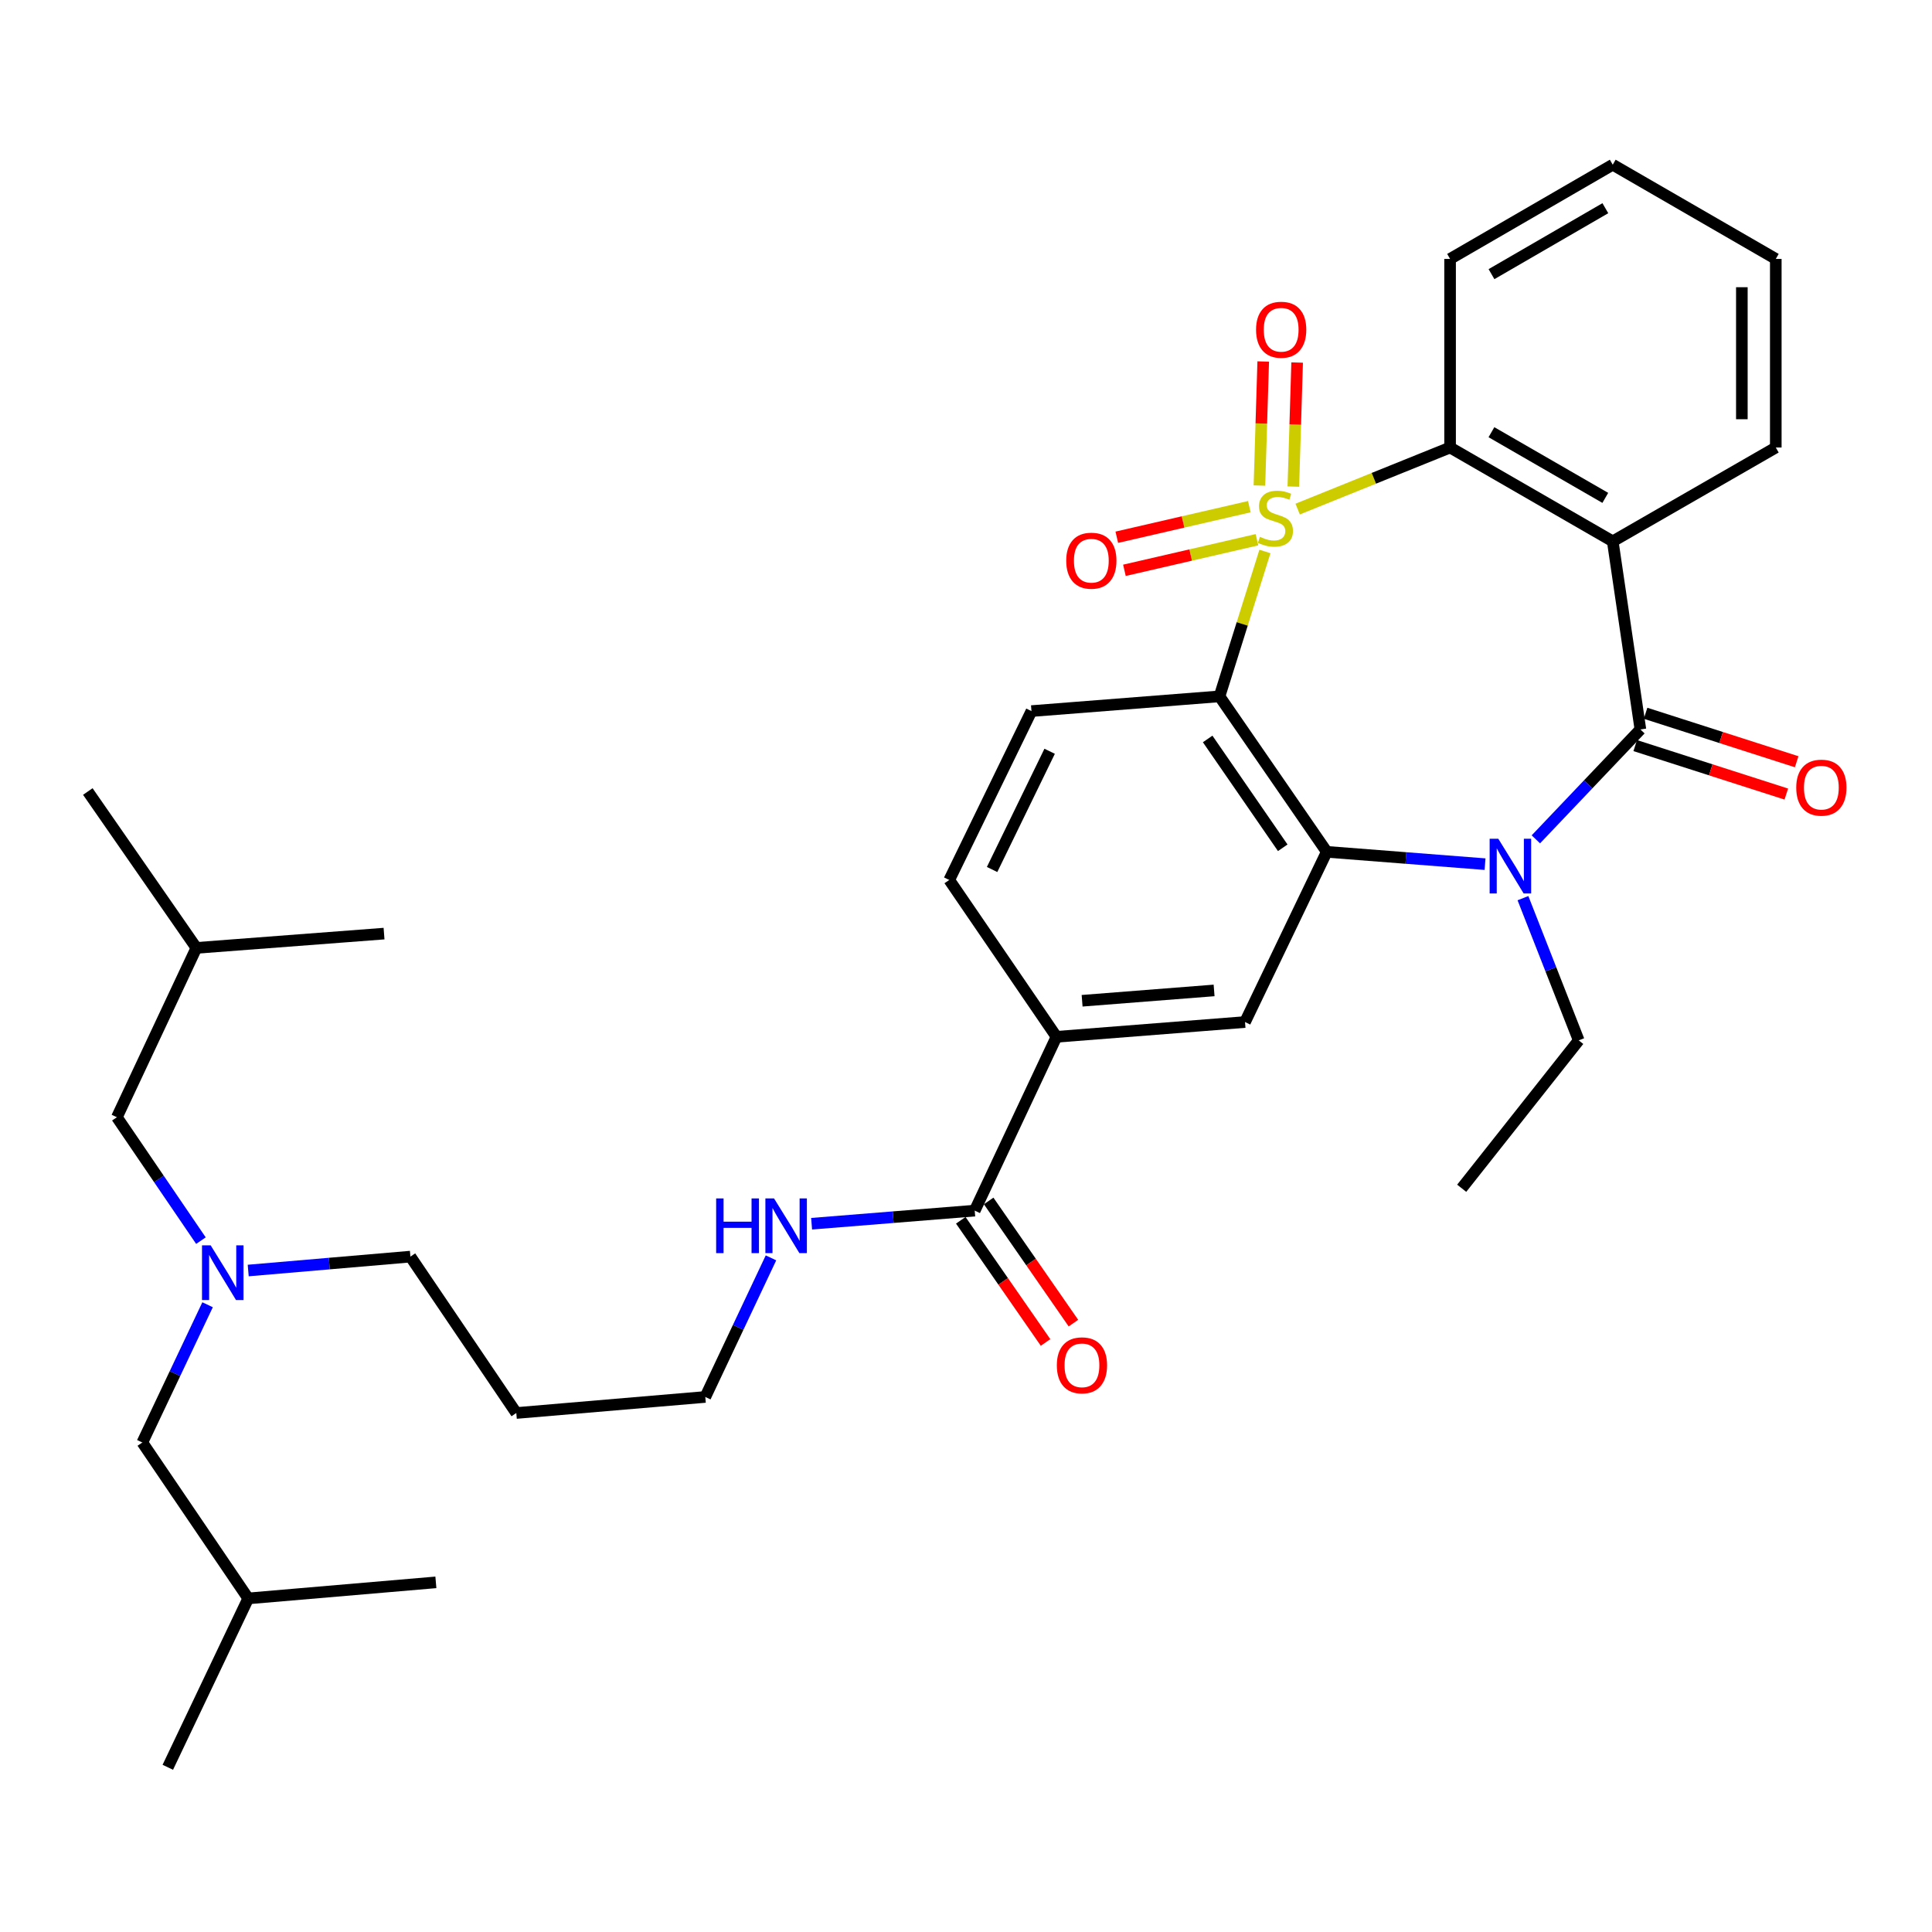 <?xml version='1.0' encoding='iso-8859-1'?>
<svg version='1.1' baseProfile='full'
              xmlns='http://www.w3.org/2000/svg'
                      xmlns:rdkit='http://www.rdkit.org/xml'
                      xmlns:xlink='http://www.w3.org/1999/xlink'
                  xml:space='preserve'
width='1000px' height='1000px' viewBox='0 0 1000 1000'>
<!-- END OF HEADER -->
<rect style='opacity:1.0;fill:#FFFFFF;stroke:none' width='1000' height='1000' x='0' y='0'> </rect>
<path class='bond-0' d='M 654.725,285.446 L 642.971,322.941' style='fill:none;fill-rule:evenodd;stroke:#CCCC00;stroke-width:6px;stroke-linecap:butt;stroke-linejoin:miter;stroke-opacity:1' />
<path class='bond-0' d='M 642.971,322.941 L 631.216,360.436' style='fill:none;fill-rule:evenodd;stroke:#000000;stroke-width:6px;stroke-linecap:butt;stroke-linejoin:miter;stroke-opacity:1' />
<path class='bond-5' d='M 671.665,263.497 L 711.114,247.566' style='fill:none;fill-rule:evenodd;stroke:#CCCC00;stroke-width:6px;stroke-linecap:butt;stroke-linejoin:miter;stroke-opacity:1' />
<path class='bond-5' d='M 711.114,247.566 L 750.562,231.635' style='fill:none;fill-rule:evenodd;stroke:#000000;stroke-width:6px;stroke-linecap:butt;stroke-linejoin:miter;stroke-opacity:1' />
<path class='bond-7' d='M 669.432,251.857 L 670.415,219.751' style='fill:none;fill-rule:evenodd;stroke:#CCCC00;stroke-width:6px;stroke-linecap:butt;stroke-linejoin:miter;stroke-opacity:1' />
<path class='bond-7' d='M 670.415,219.751 L 671.397,187.646' style='fill:none;fill-rule:evenodd;stroke:#FF0000;stroke-width:6px;stroke-linecap:butt;stroke-linejoin:miter;stroke-opacity:1' />
<path class='bond-7' d='M 651.877,251.32 L 652.859,219.214' style='fill:none;fill-rule:evenodd;stroke:#CCCC00;stroke-width:6px;stroke-linecap:butt;stroke-linejoin:miter;stroke-opacity:1' />
<path class='bond-7' d='M 652.859,219.214 L 653.842,187.109' style='fill:none;fill-rule:evenodd;stroke:#FF0000;stroke-width:6px;stroke-linecap:butt;stroke-linejoin:miter;stroke-opacity:1' />
<path class='bond-8' d='M 646.649,262.251 L 612.348,270.165' style='fill:none;fill-rule:evenodd;stroke:#CCCC00;stroke-width:6px;stroke-linecap:butt;stroke-linejoin:miter;stroke-opacity:1' />
<path class='bond-8' d='M 612.348,270.165 L 578.048,278.08' style='fill:none;fill-rule:evenodd;stroke:#FF0000;stroke-width:6px;stroke-linecap:butt;stroke-linejoin:miter;stroke-opacity:1' />
<path class='bond-8' d='M 650.598,279.365 L 616.297,287.279' style='fill:none;fill-rule:evenodd;stroke:#CCCC00;stroke-width:6px;stroke-linecap:butt;stroke-linejoin:miter;stroke-opacity:1' />
<path class='bond-8' d='M 616.297,287.279 L 581.997,295.194' style='fill:none;fill-rule:evenodd;stroke:#FF0000;stroke-width:6px;stroke-linecap:butt;stroke-linejoin:miter;stroke-opacity:1' />
<path class='bond-3' d='M 631.216,360.436 L 686.727,440.908' style='fill:none;fill-rule:evenodd;stroke:#000000;stroke-width:6px;stroke-linecap:butt;stroke-linejoin:miter;stroke-opacity:1' />
<path class='bond-3' d='M 625.085,382.48 L 663.943,438.81' style='fill:none;fill-rule:evenodd;stroke:#000000;stroke-width:6px;stroke-linecap:butt;stroke-linejoin:miter;stroke-opacity:1' />
<path class='bond-9' d='M 631.216,360.436 L 533.884,368.057' style='fill:none;fill-rule:evenodd;stroke:#000000;stroke-width:6px;stroke-linecap:butt;stroke-linejoin:miter;stroke-opacity:1' />
<path class='bond-1' d='M 849.066,377.551 L 834.751,280.199' style='fill:none;fill-rule:evenodd;stroke:#000000;stroke-width:6px;stroke-linecap:butt;stroke-linejoin:miter;stroke-opacity:1' />
<path class='bond-12' d='M 846.382,385.913 L 885.485,398.46' style='fill:none;fill-rule:evenodd;stroke:#000000;stroke-width:6px;stroke-linecap:butt;stroke-linejoin:miter;stroke-opacity:1' />
<path class='bond-12' d='M 885.485,398.46 L 924.587,411.006' style='fill:none;fill-rule:evenodd;stroke:#FF0000;stroke-width:6px;stroke-linecap:butt;stroke-linejoin:miter;stroke-opacity:1' />
<path class='bond-12' d='M 851.749,369.189 L 890.851,381.736' style='fill:none;fill-rule:evenodd;stroke:#000000;stroke-width:6px;stroke-linecap:butt;stroke-linejoin:miter;stroke-opacity:1' />
<path class='bond-12' d='M 890.851,381.736 L 929.953,394.282' style='fill:none;fill-rule:evenodd;stroke:#FF0000;stroke-width:6px;stroke-linecap:butt;stroke-linejoin:miter;stroke-opacity:1' />
<path class='bond-34' d='M 849.066,377.551 L 822.012,405.998' style='fill:none;fill-rule:evenodd;stroke:#000000;stroke-width:6px;stroke-linecap:butt;stroke-linejoin:miter;stroke-opacity:1' />
<path class='bond-34' d='M 822.012,405.998 L 794.958,434.444' style='fill:none;fill-rule:evenodd;stroke:#0000FF;stroke-width:6px;stroke-linecap:butt;stroke-linejoin:miter;stroke-opacity:1' />
<path class='bond-2' d='M 768.653,447.283 L 727.69,444.095' style='fill:none;fill-rule:evenodd;stroke:#0000FF;stroke-width:6px;stroke-linecap:butt;stroke-linejoin:miter;stroke-opacity:1' />
<path class='bond-2' d='M 727.69,444.095 L 686.727,440.908' style='fill:none;fill-rule:evenodd;stroke:#000000;stroke-width:6px;stroke-linecap:butt;stroke-linejoin:miter;stroke-opacity:1' />
<path class='bond-17' d='M 788.28,464.886 L 802.714,501.69' style='fill:none;fill-rule:evenodd;stroke:#0000FF;stroke-width:6px;stroke-linecap:butt;stroke-linejoin:miter;stroke-opacity:1' />
<path class='bond-17' d='M 802.714,501.69 L 817.148,538.494' style='fill:none;fill-rule:evenodd;stroke:#000000;stroke-width:6px;stroke-linecap:butt;stroke-linejoin:miter;stroke-opacity:1' />
<path class='bond-6' d='M 686.727,440.908 L 644.418,529.01' style='fill:none;fill-rule:evenodd;stroke:#000000;stroke-width:6px;stroke-linecap:butt;stroke-linejoin:miter;stroke-opacity:1' />
<path class='bond-4' d='M 834.751,280.199 L 750.562,231.635' style='fill:none;fill-rule:evenodd;stroke:#000000;stroke-width:6px;stroke-linecap:butt;stroke-linejoin:miter;stroke-opacity:1' />
<path class='bond-4' d='M 830.899,257.701 L 771.966,223.706' style='fill:none;fill-rule:evenodd;stroke:#000000;stroke-width:6px;stroke-linecap:butt;stroke-linejoin:miter;stroke-opacity:1' />
<path class='bond-18' d='M 834.751,280.199 L 919.145,231.635' style='fill:none;fill-rule:evenodd;stroke:#000000;stroke-width:6px;stroke-linecap:butt;stroke-linejoin:miter;stroke-opacity:1' />
<path class='bond-21' d='M 750.562,231.635 L 750.562,134.02' style='fill:none;fill-rule:evenodd;stroke:#000000;stroke-width:6px;stroke-linecap:butt;stroke-linejoin:miter;stroke-opacity:1' />
<path class='bond-36' d='M 644.418,529.01 L 546.832,536.65' style='fill:none;fill-rule:evenodd;stroke:#000000;stroke-width:6px;stroke-linecap:butt;stroke-linejoin:miter;stroke-opacity:1' />
<path class='bond-36' d='M 628.409,512.645 L 560.099,517.994' style='fill:none;fill-rule:evenodd;stroke:#000000;stroke-width:6px;stroke-linecap:butt;stroke-linejoin:miter;stroke-opacity:1' />
<path class='bond-13' d='M 533.884,368.057 L 491.33,455.476' style='fill:none;fill-rule:evenodd;stroke:#000000;stroke-width:6px;stroke-linecap:butt;stroke-linejoin:miter;stroke-opacity:1' />
<path class='bond-13' d='M 543.293,388.857 L 513.506,450.05' style='fill:none;fill-rule:evenodd;stroke:#000000;stroke-width:6px;stroke-linecap:butt;stroke-linejoin:miter;stroke-opacity:1' />
<path class='bond-10' d='M 546.832,536.65 L 491.33,455.476' style='fill:none;fill-rule:evenodd;stroke:#000000;stroke-width:6px;stroke-linecap:butt;stroke-linejoin:miter;stroke-opacity:1' />
<path class='bond-11' d='M 546.832,536.65 L 504.513,626.615' style='fill:none;fill-rule:evenodd;stroke:#000000;stroke-width:6px;stroke-linecap:butt;stroke-linejoin:miter;stroke-opacity:1' />
<path class='bond-15' d='M 497.298,631.621 L 519.236,663.241' style='fill:none;fill-rule:evenodd;stroke:#000000;stroke-width:6px;stroke-linecap:butt;stroke-linejoin:miter;stroke-opacity:1' />
<path class='bond-15' d='M 519.236,663.241 L 541.175,694.861' style='fill:none;fill-rule:evenodd;stroke:#FF0000;stroke-width:6px;stroke-linecap:butt;stroke-linejoin:miter;stroke-opacity:1' />
<path class='bond-15' d='M 511.728,621.609 L 533.667,653.229' style='fill:none;fill-rule:evenodd;stroke:#000000;stroke-width:6px;stroke-linecap:butt;stroke-linejoin:miter;stroke-opacity:1' />
<path class='bond-15' d='M 533.667,653.229 L 555.605,684.848' style='fill:none;fill-rule:evenodd;stroke:#FF0000;stroke-width:6px;stroke-linecap:butt;stroke-linejoin:miter;stroke-opacity:1' />
<path class='bond-16' d='M 504.513,626.615 L 462.299,630.008' style='fill:none;fill-rule:evenodd;stroke:#000000;stroke-width:6px;stroke-linecap:butt;stroke-linejoin:miter;stroke-opacity:1' />
<path class='bond-16' d='M 462.299,630.008 L 420.086,633.401' style='fill:none;fill-rule:evenodd;stroke:#0000FF;stroke-width:6px;stroke-linecap:butt;stroke-linejoin:miter;stroke-opacity:1' />
<path class='bond-14' d='M 128.477,657.618 L 170.452,654.021' style='fill:none;fill-rule:evenodd;stroke:#0000FF;stroke-width:6px;stroke-linecap:butt;stroke-linejoin:miter;stroke-opacity:1' />
<path class='bond-14' d='M 170.452,654.021 L 212.427,650.424' style='fill:none;fill-rule:evenodd;stroke:#000000;stroke-width:6px;stroke-linecap:butt;stroke-linejoin:miter;stroke-opacity:1' />
<path class='bond-19' d='M 107.442,675.338 L 90.558,710.986' style='fill:none;fill-rule:evenodd;stroke:#0000FF;stroke-width:6px;stroke-linecap:butt;stroke-linejoin:miter;stroke-opacity:1' />
<path class='bond-19' d='M 90.558,710.986 L 73.674,746.634' style='fill:none;fill-rule:evenodd;stroke:#000000;stroke-width:6px;stroke-linecap:butt;stroke-linejoin:miter;stroke-opacity:1' />
<path class='bond-20' d='M 104,642.153 L 82.25,610.215' style='fill:none;fill-rule:evenodd;stroke:#0000FF;stroke-width:6px;stroke-linecap:butt;stroke-linejoin:miter;stroke-opacity:1' />
<path class='bond-20' d='M 82.25,610.215 L 60.501,578.276' style='fill:none;fill-rule:evenodd;stroke:#000000;stroke-width:6px;stroke-linecap:butt;stroke-linejoin:miter;stroke-opacity:1' />
<path class='bond-24' d='M 399.056,651.07 L 382.061,687.065' style='fill:none;fill-rule:evenodd;stroke:#0000FF;stroke-width:6px;stroke-linecap:butt;stroke-linejoin:miter;stroke-opacity:1' />
<path class='bond-24' d='M 382.061,687.065 L 365.066,723.06' style='fill:none;fill-rule:evenodd;stroke:#000000;stroke-width:6px;stroke-linecap:butt;stroke-linejoin:miter;stroke-opacity:1' />
<path class='bond-27' d='M 817.148,538.494 L 756.573,615.043' style='fill:none;fill-rule:evenodd;stroke:#000000;stroke-width:6px;stroke-linecap:butt;stroke-linejoin:miter;stroke-opacity:1' />
<path class='bond-35' d='M 919.145,231.635 L 919.145,134.02' style='fill:none;fill-rule:evenodd;stroke:#000000;stroke-width:6px;stroke-linecap:butt;stroke-linejoin:miter;stroke-opacity:1' />
<path class='bond-35' d='M 901.581,216.993 L 901.581,148.662' style='fill:none;fill-rule:evenodd;stroke:#000000;stroke-width:6px;stroke-linecap:butt;stroke-linejoin:miter;stroke-opacity:1' />
<path class='bond-26' d='M 73.674,746.634 L 128.482,827.34' style='fill:none;fill-rule:evenodd;stroke:#000000;stroke-width:6px;stroke-linecap:butt;stroke-linejoin:miter;stroke-opacity:1' />
<path class='bond-25' d='M 60.501,578.276 L 101.649,490.633' style='fill:none;fill-rule:evenodd;stroke:#000000;stroke-width:6px;stroke-linecap:butt;stroke-linejoin:miter;stroke-opacity:1' />
<path class='bond-33' d='M 750.562,134.02 L 834.751,85.251' style='fill:none;fill-rule:evenodd;stroke:#000000;stroke-width:6px;stroke-linecap:butt;stroke-linejoin:miter;stroke-opacity:1' />
<path class='bond-33' d='M 771.994,141.902 L 830.927,107.764' style='fill:none;fill-rule:evenodd;stroke:#000000;stroke-width:6px;stroke-linecap:butt;stroke-linejoin:miter;stroke-opacity:1' />
<path class='bond-22' d='M 267.236,731.373 L 365.066,723.06' style='fill:none;fill-rule:evenodd;stroke:#000000;stroke-width:6px;stroke-linecap:butt;stroke-linejoin:miter;stroke-opacity:1' />
<path class='bond-23' d='M 267.236,731.373 L 212.427,650.424' style='fill:none;fill-rule:evenodd;stroke:#000000;stroke-width:6px;stroke-linecap:butt;stroke-linejoin:miter;stroke-opacity:1' />
<path class='bond-31' d='M 101.649,490.633 L 45.455,409.683' style='fill:none;fill-rule:evenodd;stroke:#000000;stroke-width:6px;stroke-linecap:butt;stroke-linejoin:miter;stroke-opacity:1' />
<path class='bond-32' d='M 101.649,490.633 L 198.777,483.236' style='fill:none;fill-rule:evenodd;stroke:#000000;stroke-width:6px;stroke-linecap:butt;stroke-linejoin:miter;stroke-opacity:1' />
<path class='bond-29' d='M 128.482,827.34 L 86.856,914.749' style='fill:none;fill-rule:evenodd;stroke:#000000;stroke-width:6px;stroke-linecap:butt;stroke-linejoin:miter;stroke-opacity:1' />
<path class='bond-30' d='M 128.482,827.34 L 225.61,819.026' style='fill:none;fill-rule:evenodd;stroke:#000000;stroke-width:6px;stroke-linecap:butt;stroke-linejoin:miter;stroke-opacity:1' />
<path class='bond-28' d='M 919.145,134.02 L 834.751,85.251' style='fill:none;fill-rule:evenodd;stroke:#000000;stroke-width:6px;stroke-linecap:butt;stroke-linejoin:miter;stroke-opacity:1' />
<path  class='atom-0' d='M 652.148 277.868
Q 652.468 277.988, 653.788 278.548
Q 655.108 279.108, 656.548 279.468
Q 658.028 279.788, 659.468 279.788
Q 662.148 279.788, 663.708 278.508
Q 665.268 277.188, 665.268 274.908
Q 665.268 273.348, 664.468 272.388
Q 663.708 271.428, 662.508 270.908
Q 661.308 270.388, 659.308 269.788
Q 656.788 269.028, 655.268 268.308
Q 653.788 267.588, 652.708 266.068
Q 651.668 264.548, 651.668 261.988
Q 651.668 258.428, 654.068 256.228
Q 656.508 254.028, 661.308 254.028
Q 664.588 254.028, 668.308 255.588
L 667.388 258.668
Q 663.988 257.268, 661.428 257.268
Q 658.668 257.268, 657.148 258.428
Q 655.628 259.548, 655.668 261.508
Q 655.668 263.028, 656.428 263.948
Q 657.228 264.868, 658.348 265.388
Q 659.508 265.908, 661.428 266.508
Q 663.988 267.308, 665.508 268.108
Q 667.028 268.908, 668.108 270.548
Q 669.228 272.148, 669.228 274.908
Q 669.228 278.828, 666.588 280.948
Q 663.988 283.028, 659.628 283.028
Q 657.108 283.028, 655.188 282.468
Q 653.308 281.948, 651.068 281.028
L 652.148 277.868
' fill='#CCCC00'/>
<path  class='atom-3' d='M 775.517 434.144
L 784.797 449.144
Q 785.717 450.624, 787.197 453.304
Q 788.677 455.984, 788.757 456.144
L 788.757 434.144
L 792.517 434.144
L 792.517 462.464
L 788.637 462.464
L 778.677 446.064
Q 777.517 444.144, 776.277 441.944
Q 775.077 439.744, 774.717 439.064
L 774.717 462.464
L 771.037 462.464
L 771.037 434.144
L 775.517 434.144
' fill='#0000FF'/>
<path  class='atom-8' d='M 650.133 170.671
Q 650.133 163.871, 653.493 160.071
Q 656.853 156.271, 663.133 156.271
Q 669.413 156.271, 672.773 160.071
Q 676.133 163.871, 676.133 170.671
Q 676.133 177.551, 672.733 181.471
Q 669.333 185.351, 663.133 185.351
Q 656.893 185.351, 653.493 181.471
Q 650.133 177.591, 650.133 170.671
M 663.133 182.151
Q 667.453 182.151, 669.773 179.271
Q 672.133 176.351, 672.133 170.671
Q 672.133 165.111, 669.773 162.311
Q 667.453 159.471, 663.133 159.471
Q 658.813 159.471, 656.453 162.271
Q 654.133 165.071, 654.133 170.671
Q 654.133 176.391, 656.453 179.271
Q 658.813 182.151, 663.133 182.151
' fill='#FF0000'/>
<path  class='atom-9' d='M 551.874 290.212
Q 551.874 283.412, 555.234 279.612
Q 558.594 275.812, 564.874 275.812
Q 571.154 275.812, 574.514 279.612
Q 577.874 283.412, 577.874 290.212
Q 577.874 297.092, 574.474 301.012
Q 571.074 304.892, 564.874 304.892
Q 558.634 304.892, 555.234 301.012
Q 551.874 297.132, 551.874 290.212
M 564.874 301.692
Q 569.194 301.692, 571.514 298.812
Q 573.874 295.892, 573.874 290.212
Q 573.874 284.652, 571.514 281.852
Q 569.194 279.012, 564.874 279.012
Q 560.554 279.012, 558.194 281.812
Q 555.874 284.612, 555.874 290.212
Q 555.874 295.932, 558.194 298.812
Q 560.554 301.692, 564.874 301.692
' fill='#FF0000'/>
<path  class='atom-13' d='M 929.729 407.685
Q 929.729 400.885, 933.089 397.085
Q 936.449 393.285, 942.729 393.285
Q 949.009 393.285, 952.369 397.085
Q 955.729 400.885, 955.729 407.685
Q 955.729 414.565, 952.329 418.485
Q 948.929 422.365, 942.729 422.365
Q 936.489 422.365, 933.089 418.485
Q 929.729 414.605, 929.729 407.685
M 942.729 419.165
Q 947.049 419.165, 949.369 416.285
Q 951.729 413.365, 951.729 407.685
Q 951.729 402.125, 949.369 399.325
Q 947.049 396.485, 942.729 396.485
Q 938.409 396.485, 936.049 399.285
Q 933.729 402.085, 933.729 407.685
Q 933.729 413.405, 936.049 416.285
Q 938.409 419.165, 942.729 419.165
' fill='#FF0000'/>
<path  class='atom-15' d='M 109.04 644.587
L 118.32 659.587
Q 119.24 661.067, 120.72 663.747
Q 122.2 666.427, 122.28 666.587
L 122.28 644.587
L 126.04 644.587
L 126.04 672.907
L 122.16 672.907
L 112.2 656.507
Q 111.04 654.587, 109.8 652.387
Q 108.6 650.187, 108.24 649.507
L 108.24 672.907
L 104.56 672.907
L 104.56 644.587
L 109.04 644.587
' fill='#0000FF'/>
<path  class='atom-16' d='M 547.015 706.689
Q 547.015 699.889, 550.375 696.089
Q 553.735 692.289, 560.015 692.289
Q 566.295 692.289, 569.655 696.089
Q 573.015 699.889, 573.015 706.689
Q 573.015 713.569, 569.615 717.489
Q 566.215 721.369, 560.015 721.369
Q 553.775 721.369, 550.375 717.489
Q 547.015 713.609, 547.015 706.689
M 560.015 718.169
Q 564.335 718.169, 566.655 715.289
Q 569.015 712.369, 569.015 706.689
Q 569.015 701.129, 566.655 698.329
Q 564.335 695.489, 560.015 695.489
Q 555.695 695.489, 553.335 698.289
Q 551.015 701.089, 551.015 706.689
Q 551.015 712.409, 553.335 715.289
Q 555.695 718.169, 560.015 718.169
' fill='#FF0000'/>
<path  class='atom-17' d='M 370.678 620.3
L 374.518 620.3
L 374.518 632.34
L 388.998 632.34
L 388.998 620.3
L 392.838 620.3
L 392.838 648.62
L 388.998 648.62
L 388.998 635.54
L 374.518 635.54
L 374.518 648.62
L 370.678 648.62
L 370.678 620.3
' fill='#0000FF'/>
<path  class='atom-17' d='M 400.638 620.3
L 409.918 635.3
Q 410.838 636.78, 412.318 639.46
Q 413.798 642.14, 413.878 642.3
L 413.878 620.3
L 417.638 620.3
L 417.638 648.62
L 413.758 648.62
L 403.798 632.22
Q 402.638 630.3, 401.398 628.1
Q 400.198 625.9, 399.838 625.22
L 399.838 648.62
L 396.158 648.62
L 396.158 620.3
L 400.638 620.3
' fill='#0000FF'/>
</svg>
